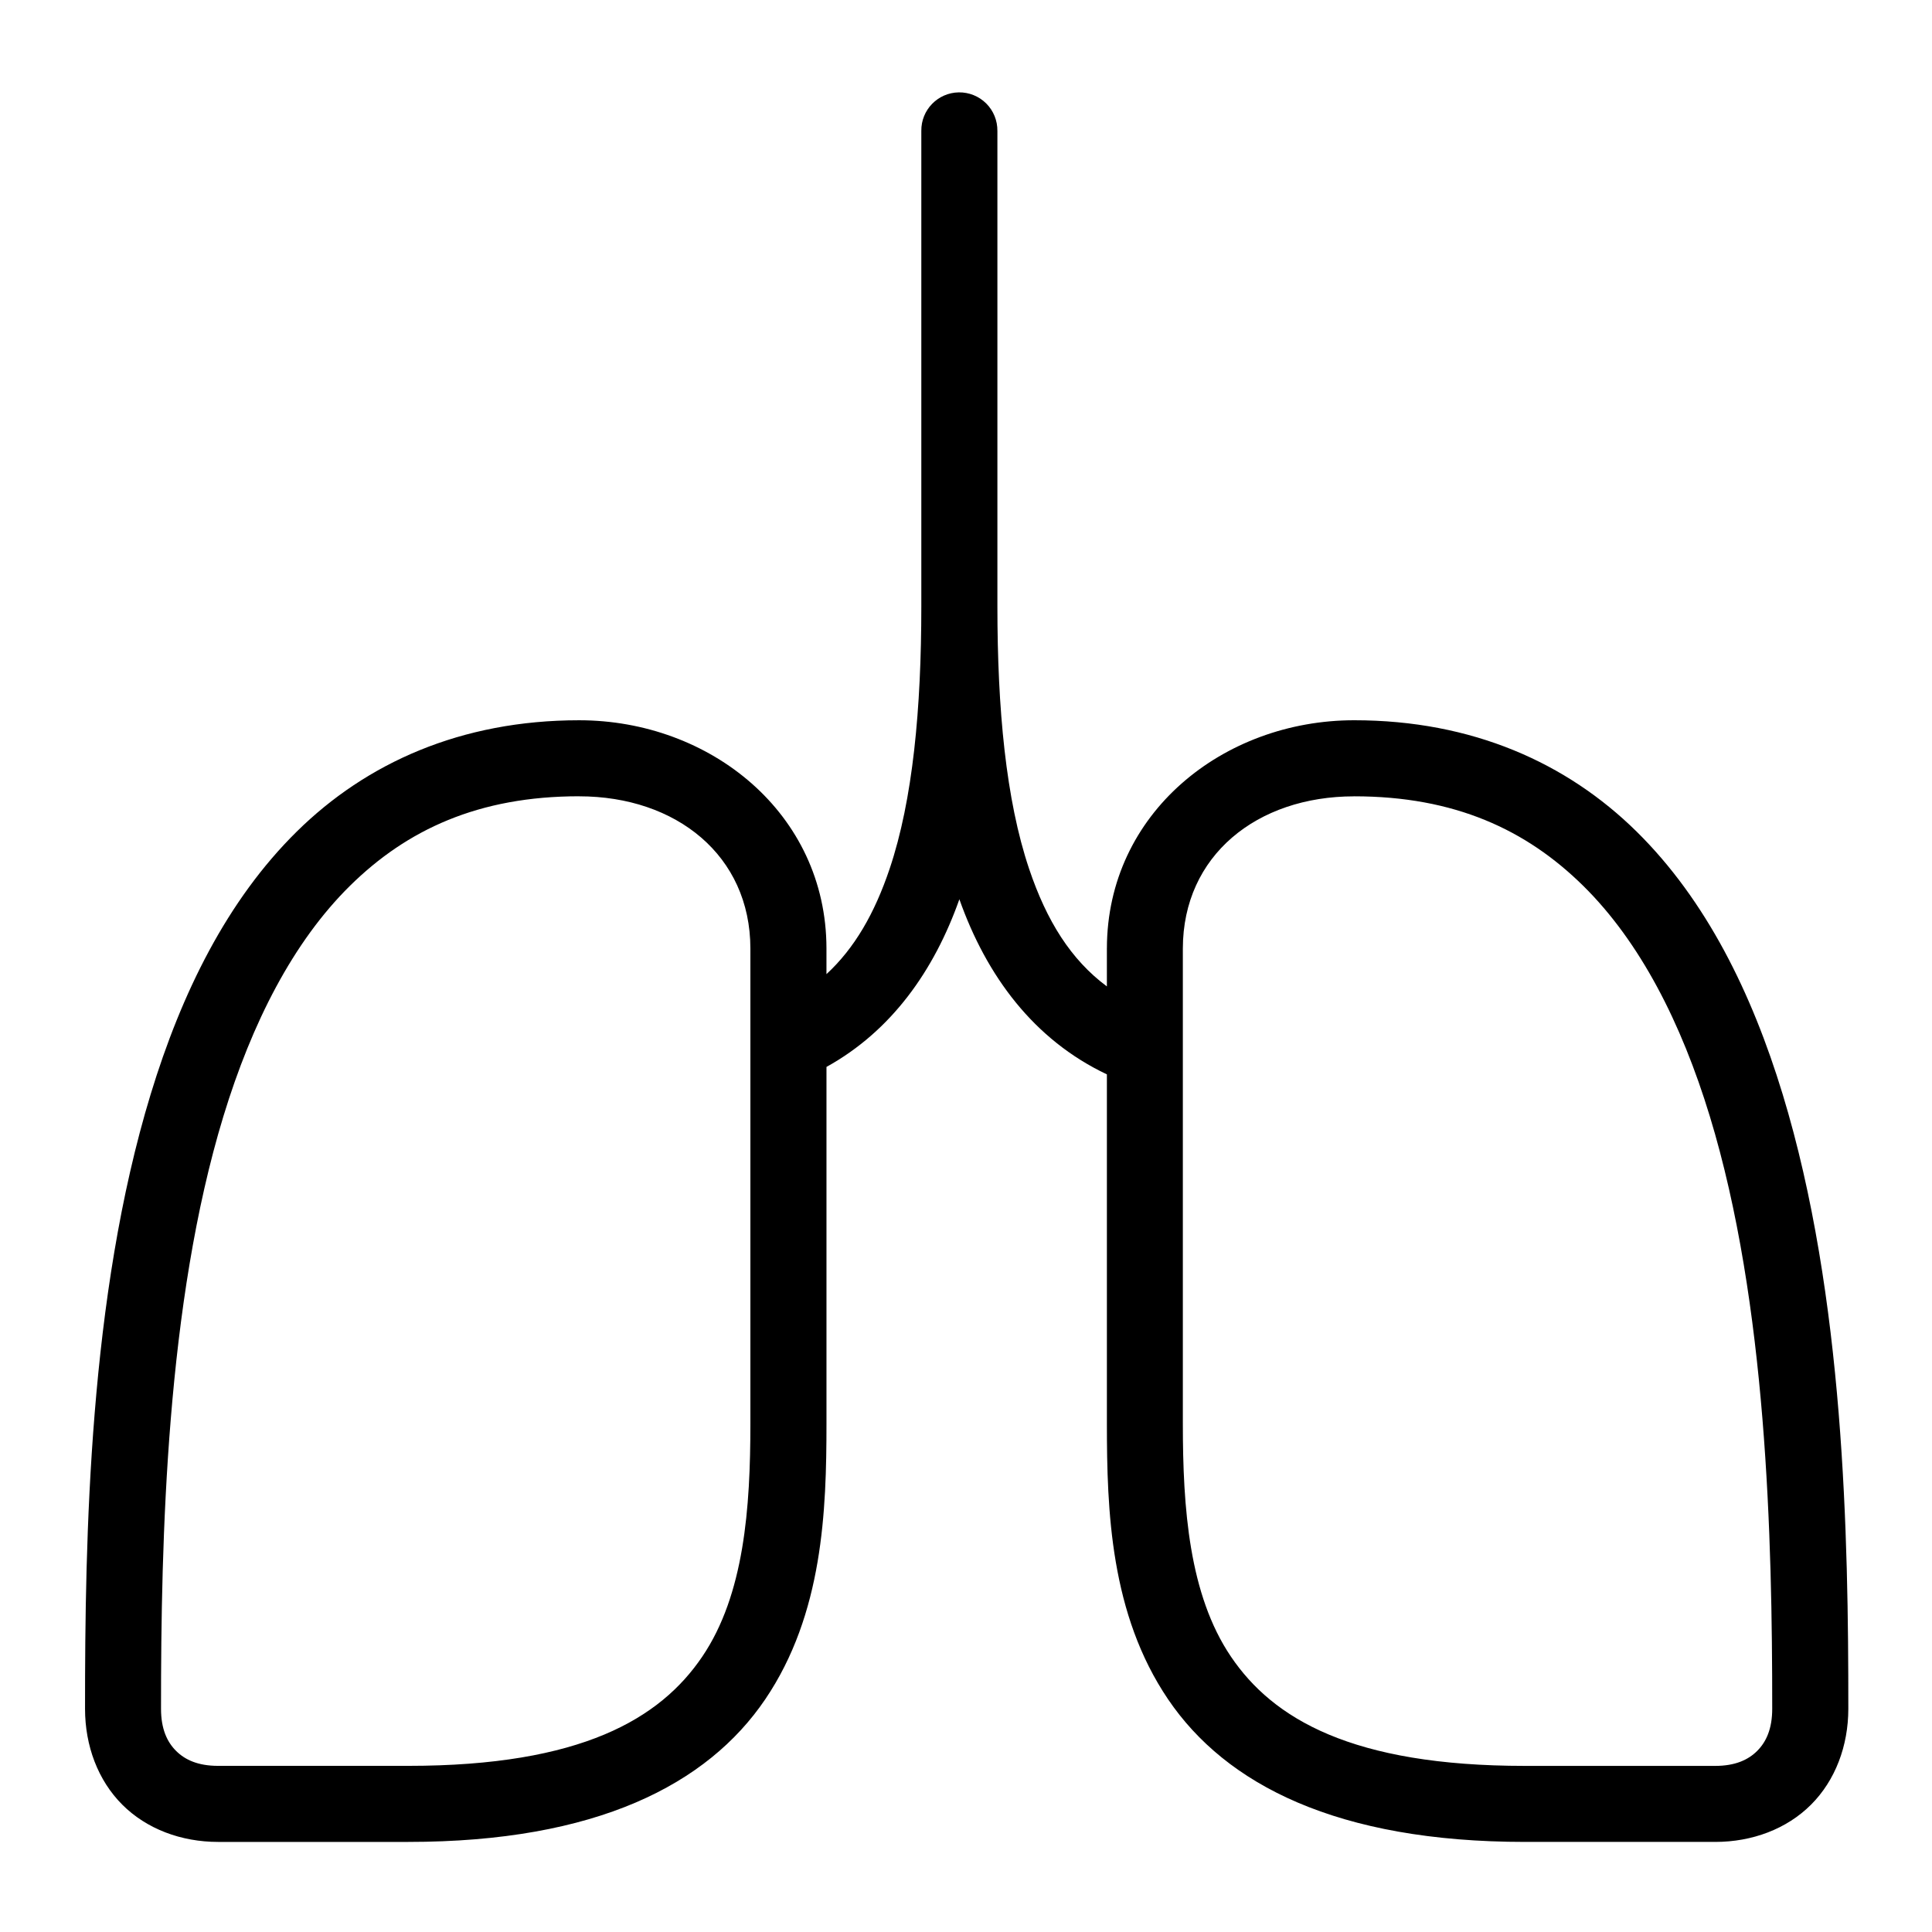 <?xml version="1.0" encoding="UTF-8"?>
<!-- Uploaded to: ICON Repo, www.svgrepo.com, Generator: ICON Repo Mixer Tools -->
<svg fill="#000000" width="800px" height="800px" version="1.1" viewBox="144 144 512 512" xmlns="http://www.w3.org/2000/svg">
 <path d="m398.09 168.48c-5.562 0.082-10.004 4.656-9.93 10.215v125.95c0 27.184-2.246 51.316-8.402 69.605-3.988 11.848-9.316 21.059-16.738 27.906v-6.828-0.008c-0.047-35.82-30.836-60.445-65.547-60.445-31.305 0-56.391 11.316-74.84 29.512-18.453 18.195-30.52 42.738-38.699 69.582-16.359 53.688-17.418 117.37-17.398 162.9 0.004 9.793 3.426 18.945 9.871 25.387 6.445 6.445 15.602 9.871 25.398 9.871h50.383c49.805 0 79.293-15.188 94.609-37.797 15.316-22.609 16.227-50 16.227-73.043v-94.543c17.199-9.512 28.52-25.496 35.219-44.43 7.188 20.316 19.715 37.234 39.094 46.406v92.566c0 23.043 0.902 50.43 16.215 73.043 15.316 22.609 44.816 37.797 94.621 37.797h50.383c9.797 0 18.941-3.426 25.387-9.871 6.441-6.441 9.875-15.594 9.879-25.387v-0.012c0.02-45.531-1.047-109.21-17.406-162.89-8.18-26.844-20.238-51.383-38.691-69.582-18.453-18.195-43.547-29.512-74.852-29.512-34.707 0-65.484 24.629-65.535 60.445l-0.004-0.004v0.008 10.086c-9.52-7.059-15.961-17.34-20.613-31.164-6.156-18.293-8.402-42.426-8.402-69.605v-125.95l-0.004 0.004c0.035-2.723-1.027-5.344-2.953-7.269-1.926-1.922-4.551-2.984-7.269-2.945zm-100.62 186.55c25.75 0 45.359 15.688 45.391 40.324v125.93c0 22.297-1.617 45.301-12.754 61.738-11.133 16.438-32.016 28.949-77.934 28.949h-50.383c-5.316 0-8.766-1.602-11.141-3.977-2.371-2.371-3.977-5.82-3.977-11.141-0.02-45.152 1.414-107.42 16.531-157.02 7.559-24.797 18.473-46.227 33.555-61.098 15.082-14.867 34.07-23.715 60.703-23.715zm205.39 0c26.633 0 45.621 8.848 60.703 23.715 15.082 14.867 26.008 36.297 33.562 61.098 15.117 49.598 16.551 111.87 16.531 157.02 0 5.316-1.602 8.766-3.977 11.141-2.371 2.371-5.82 3.977-11.141 3.977h-50.383c-45.918 0-66.801-12.512-77.934-28.949-11.133-16.438-12.754-39.438-12.754-61.738v-125.95c0.043-24.625 19.641-40.305 45.383-40.305z"/>
</svg>